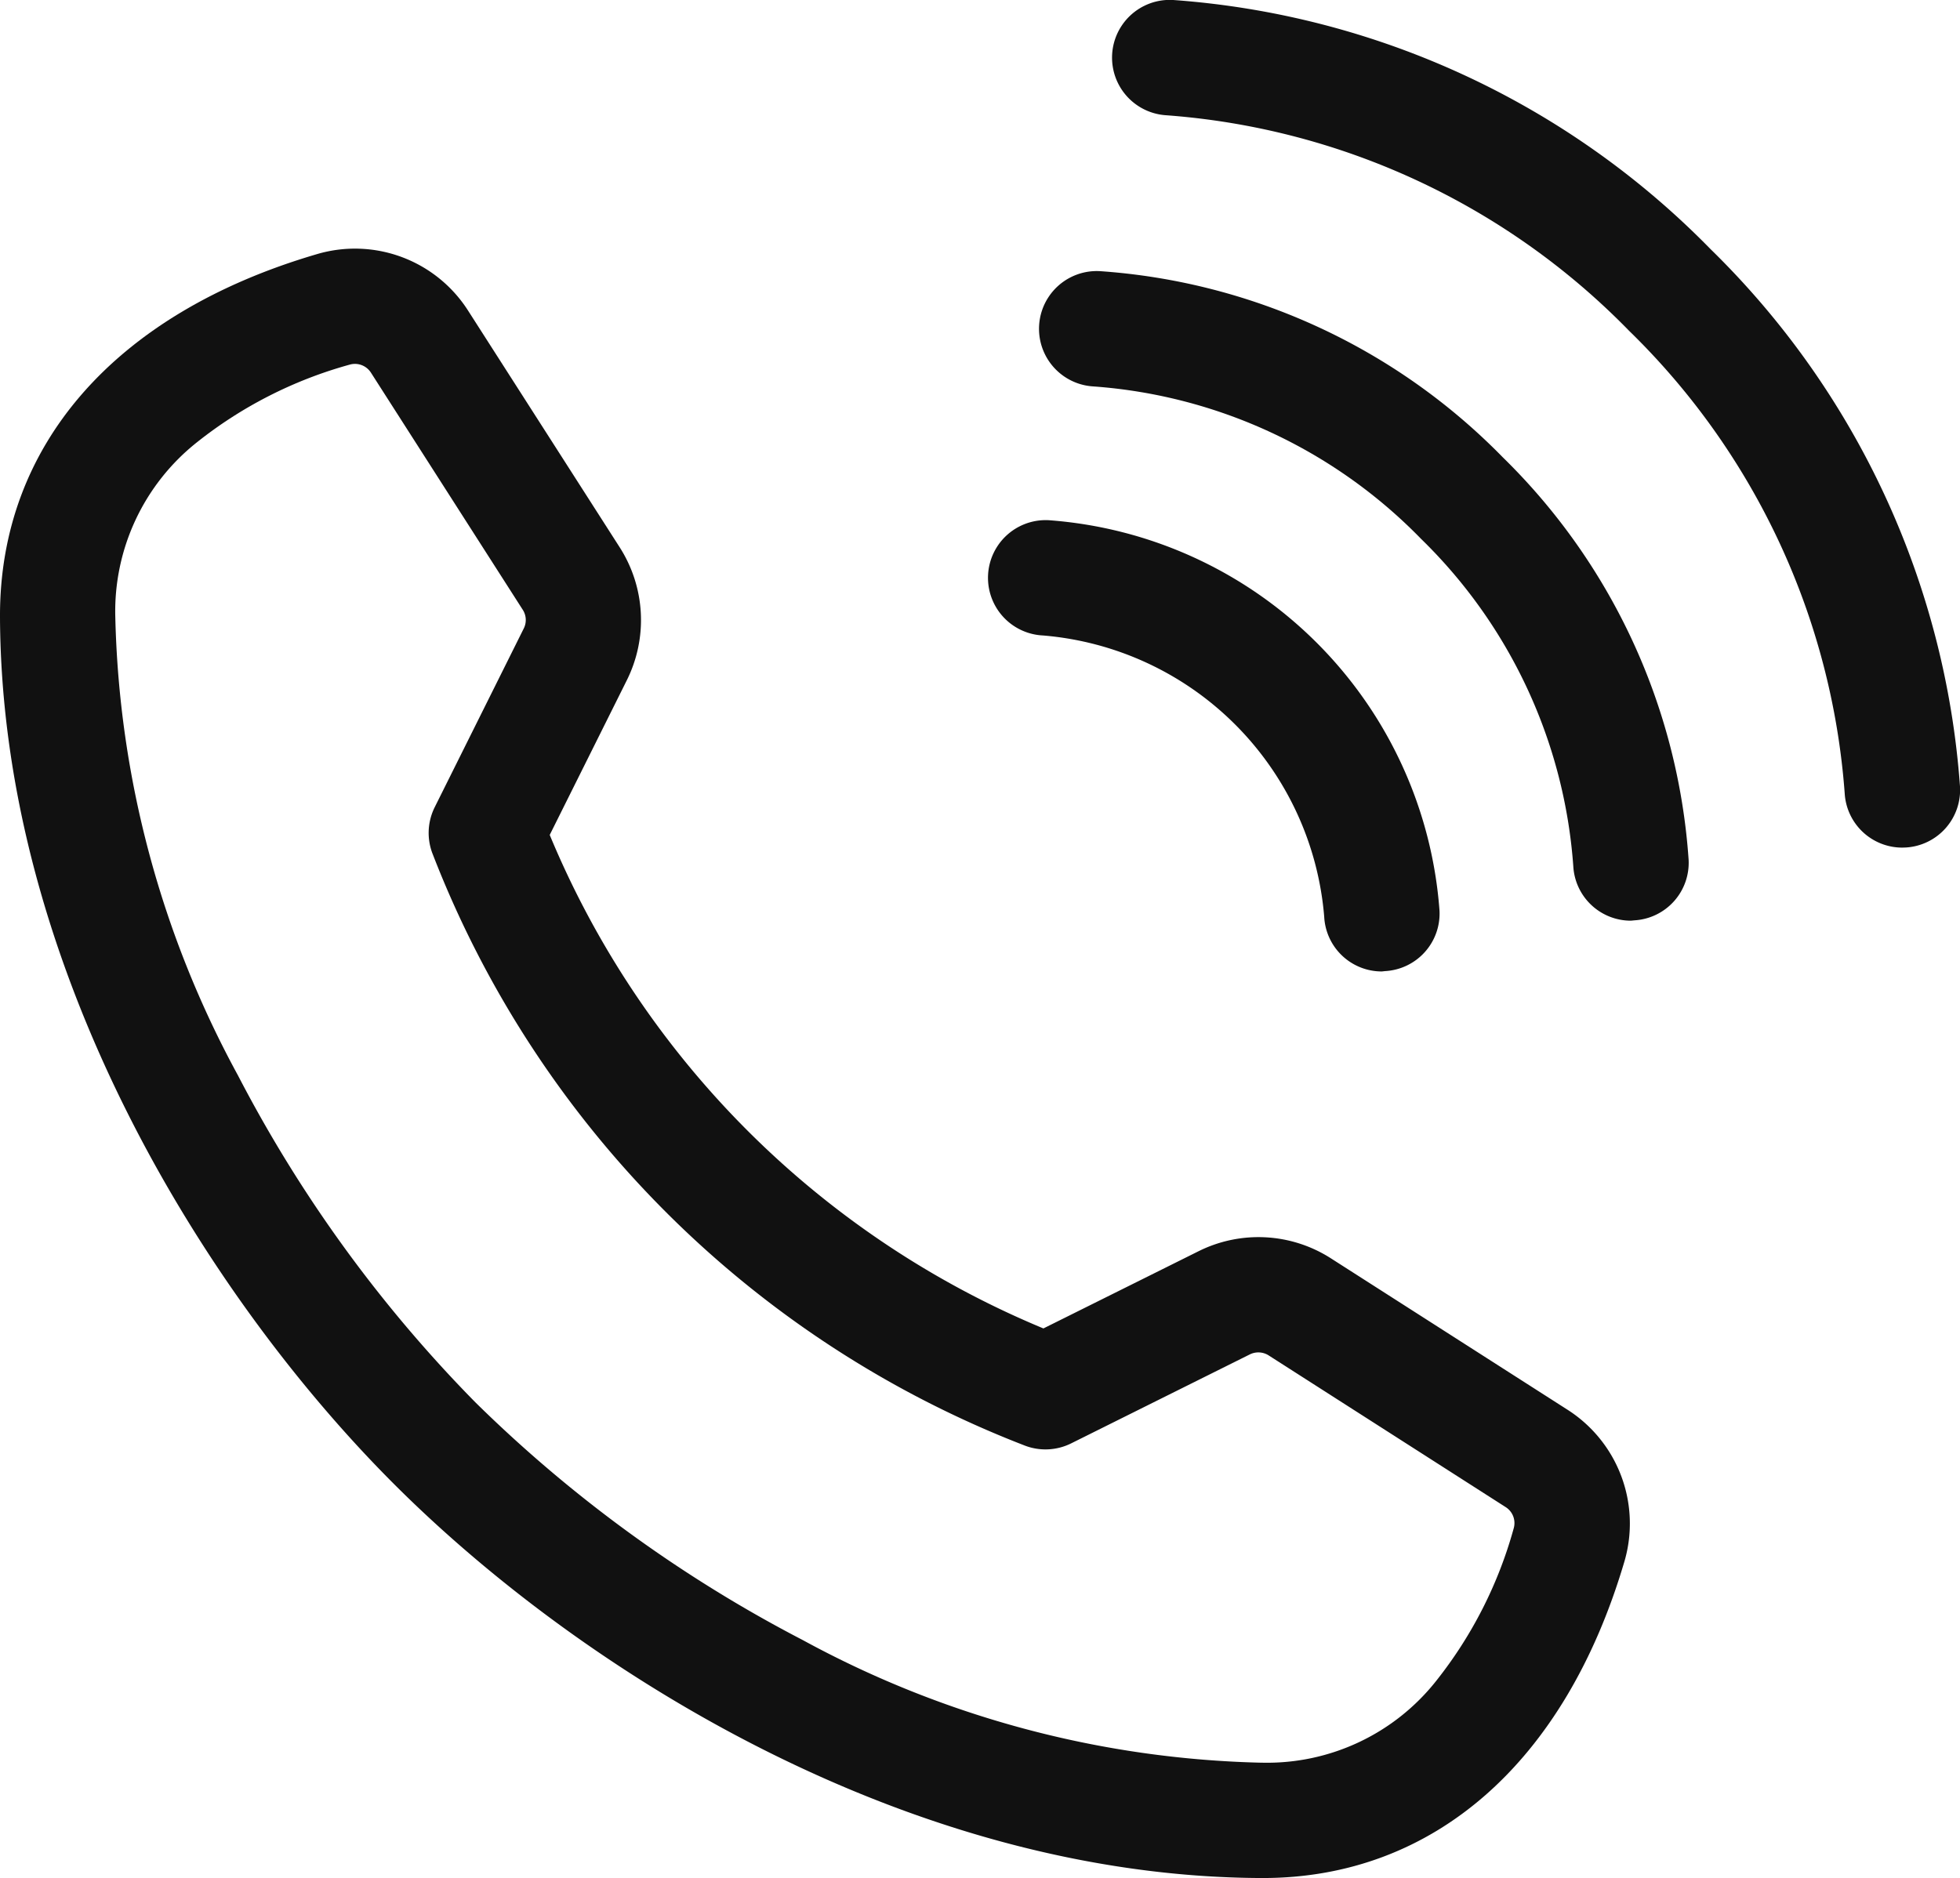 <svg xmlns="http://www.w3.org/2000/svg" viewBox="0 0 34 32.587"><defs><clipPath id="a"><path fill="none" d="M0 0h34v32.587H0z" data-name="長方形 50"/></clipPath></defs><g data-name="グループ 33"><g fill="#111" clip-path="url(#a)" data-name="グループ 32"><path d="M21.906 32.586h-.03c-6.076-.026-11.754-3.549-15.042-6.837S.026 16.785 0 10.709c-.013-2.976 1.993-5.273 5.5-6.3a2.327 2.327 0 0 1 2.62.981l2.632 4.11a2.341 2.341 0 0 1 .123 2.3l-1.339 2.687A15.851 15.851 0 0 0 18.1 23.05l2.692-1.34a2.329 2.329 0 0 1 2.294.123l4.114 2.633a2.343 2.343 0 0 1 .982 2.616c-1.028 3.498-3.314 5.504-6.276 5.504ZM6.158 6.314a.326.326 0 0 0-.092.013 7.415 7.415 0 0 0-2.653 1.35A3.741 3.741 0 0 0 2 10.7a17.443 17.443 0 0 0 2.126 7.956 23.534 23.534 0 0 0 4.122 5.678 23.55 23.55 0 0 0 5.679 4.124 17.443 17.443 0 0 0 7.958 2.127h.021a3.74 3.74 0 0 0 3.007-1.419 7.425 7.425 0 0 0 1.345-2.647.328.328 0 0 0-.141-.37l-4.111-2.632a.333.333 0 0 0-.324-.017l-3.1 1.544a1 1 0 0 1-.824.031A17.943 17.943 0 0 1 7.51 14.83a1 1 0 0 1 .031-.824l1.544-3.1a.327.327 0 0 0-.017-.326L6.436 6.468a.33.33 0 0 0-.278-.154Z" data-name="パス 183"/><path d="M23.971 16.856a1 1 0 0 1-1-.949 5.336 5.336 0 0 0-4.881-4.881 1 1 0 1 1 .1-2 7.333 7.333 0 0 1 6.781 6.774 1 1 0 0 1-.947 1.05Z" data-name="パス 184"/><path d="M28.292 15.975a1 1 0 0 1-1-.942 8.808 8.808 0 0 0-2.641-5.683 8.816 8.816 0 0 0-5.684-2.645 1 1 0 0 1 .117-2 10.812 10.812 0 0 1 6.982 3.227 10.8 10.8 0 0 1 3.226 6.981 1 1 0 0 1-.94 1.056Z" data-name="パス 185"/><path d="M33 14.707a1 1 0 0 1-1-.94 12.487 12.487 0 0 0-3.74-8.027A12.493 12.493 0 0 0 20.232 2a1 1 0 0 1 .121-2 14.489 14.489 0 0 1 9.321 4.324A14.484 14.484 0 0 1 34 13.647a1 1 0 0 1-.938 1.058Z" data-name="パス 186"/></g></g></svg>
